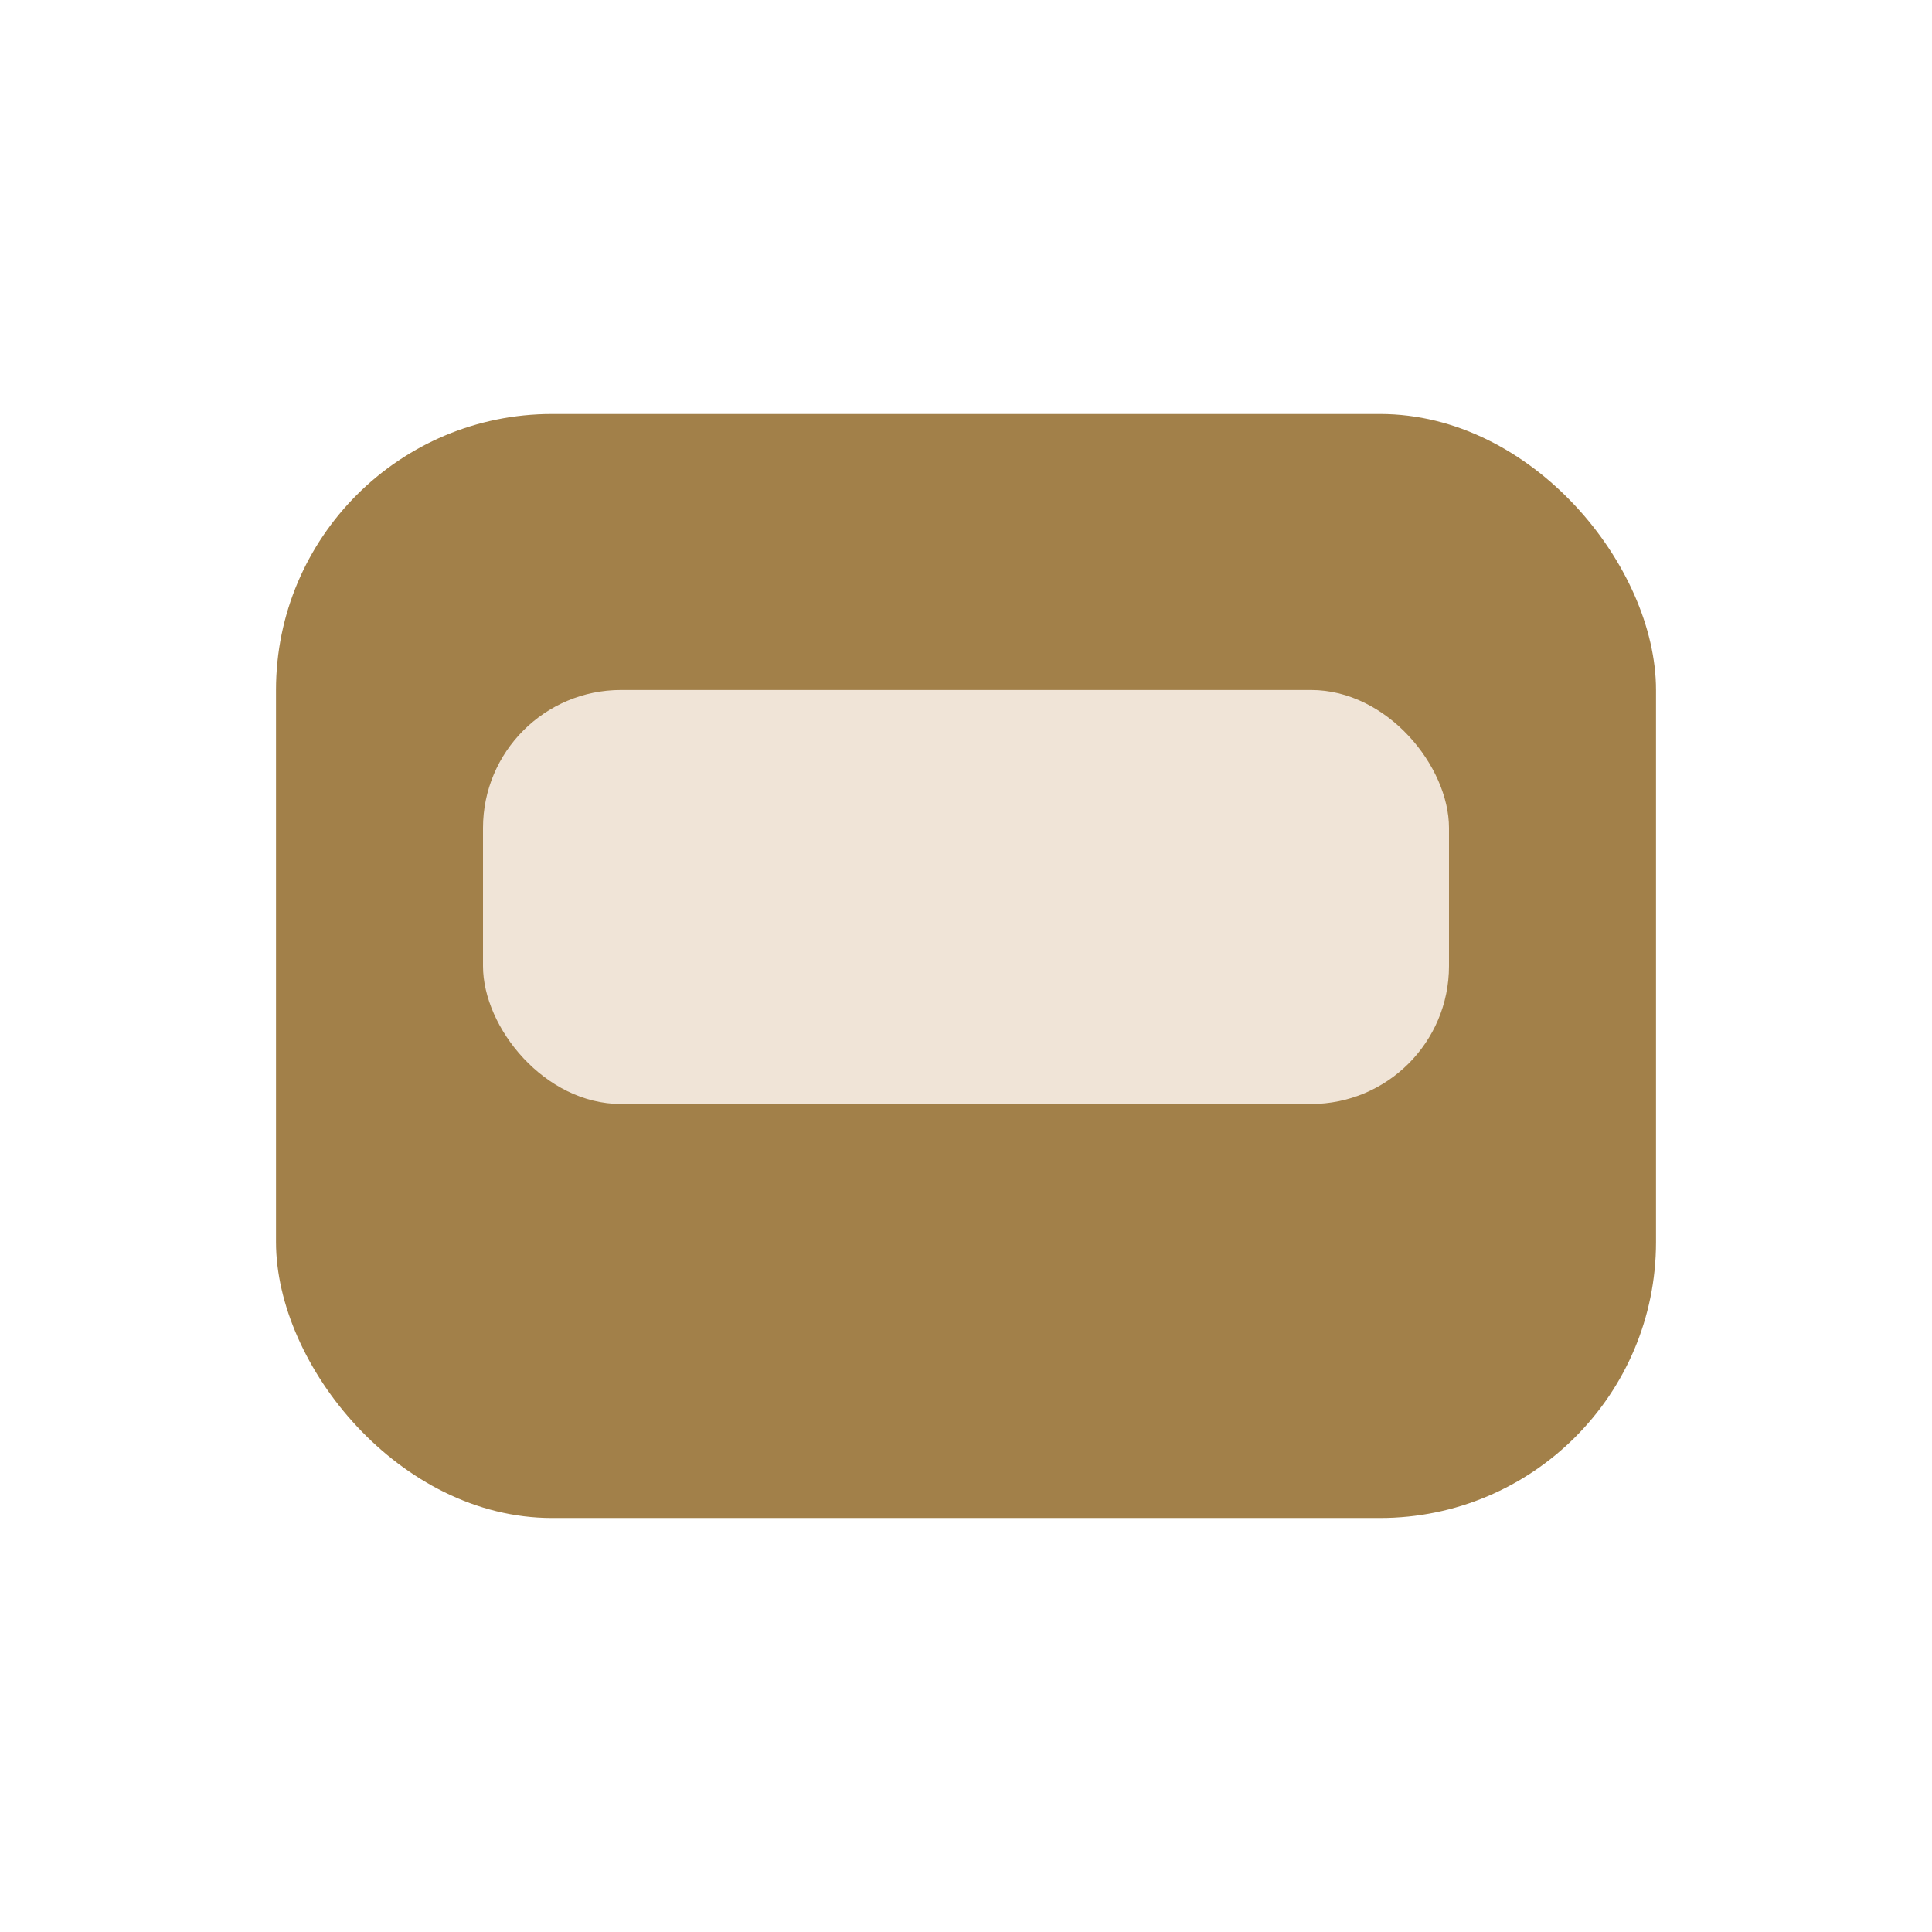 <?xml version="1.0" encoding="UTF-8"?>
<svg xmlns="http://www.w3.org/2000/svg" width="28" height="28" viewBox="0 0 28 28"><rect x="4" y="6" width="20" height="16" rx="4" fill="#A28049"/><rect x="7" y="10" width="14" height="6" rx="2" fill="#F0E4D7"/></svg>